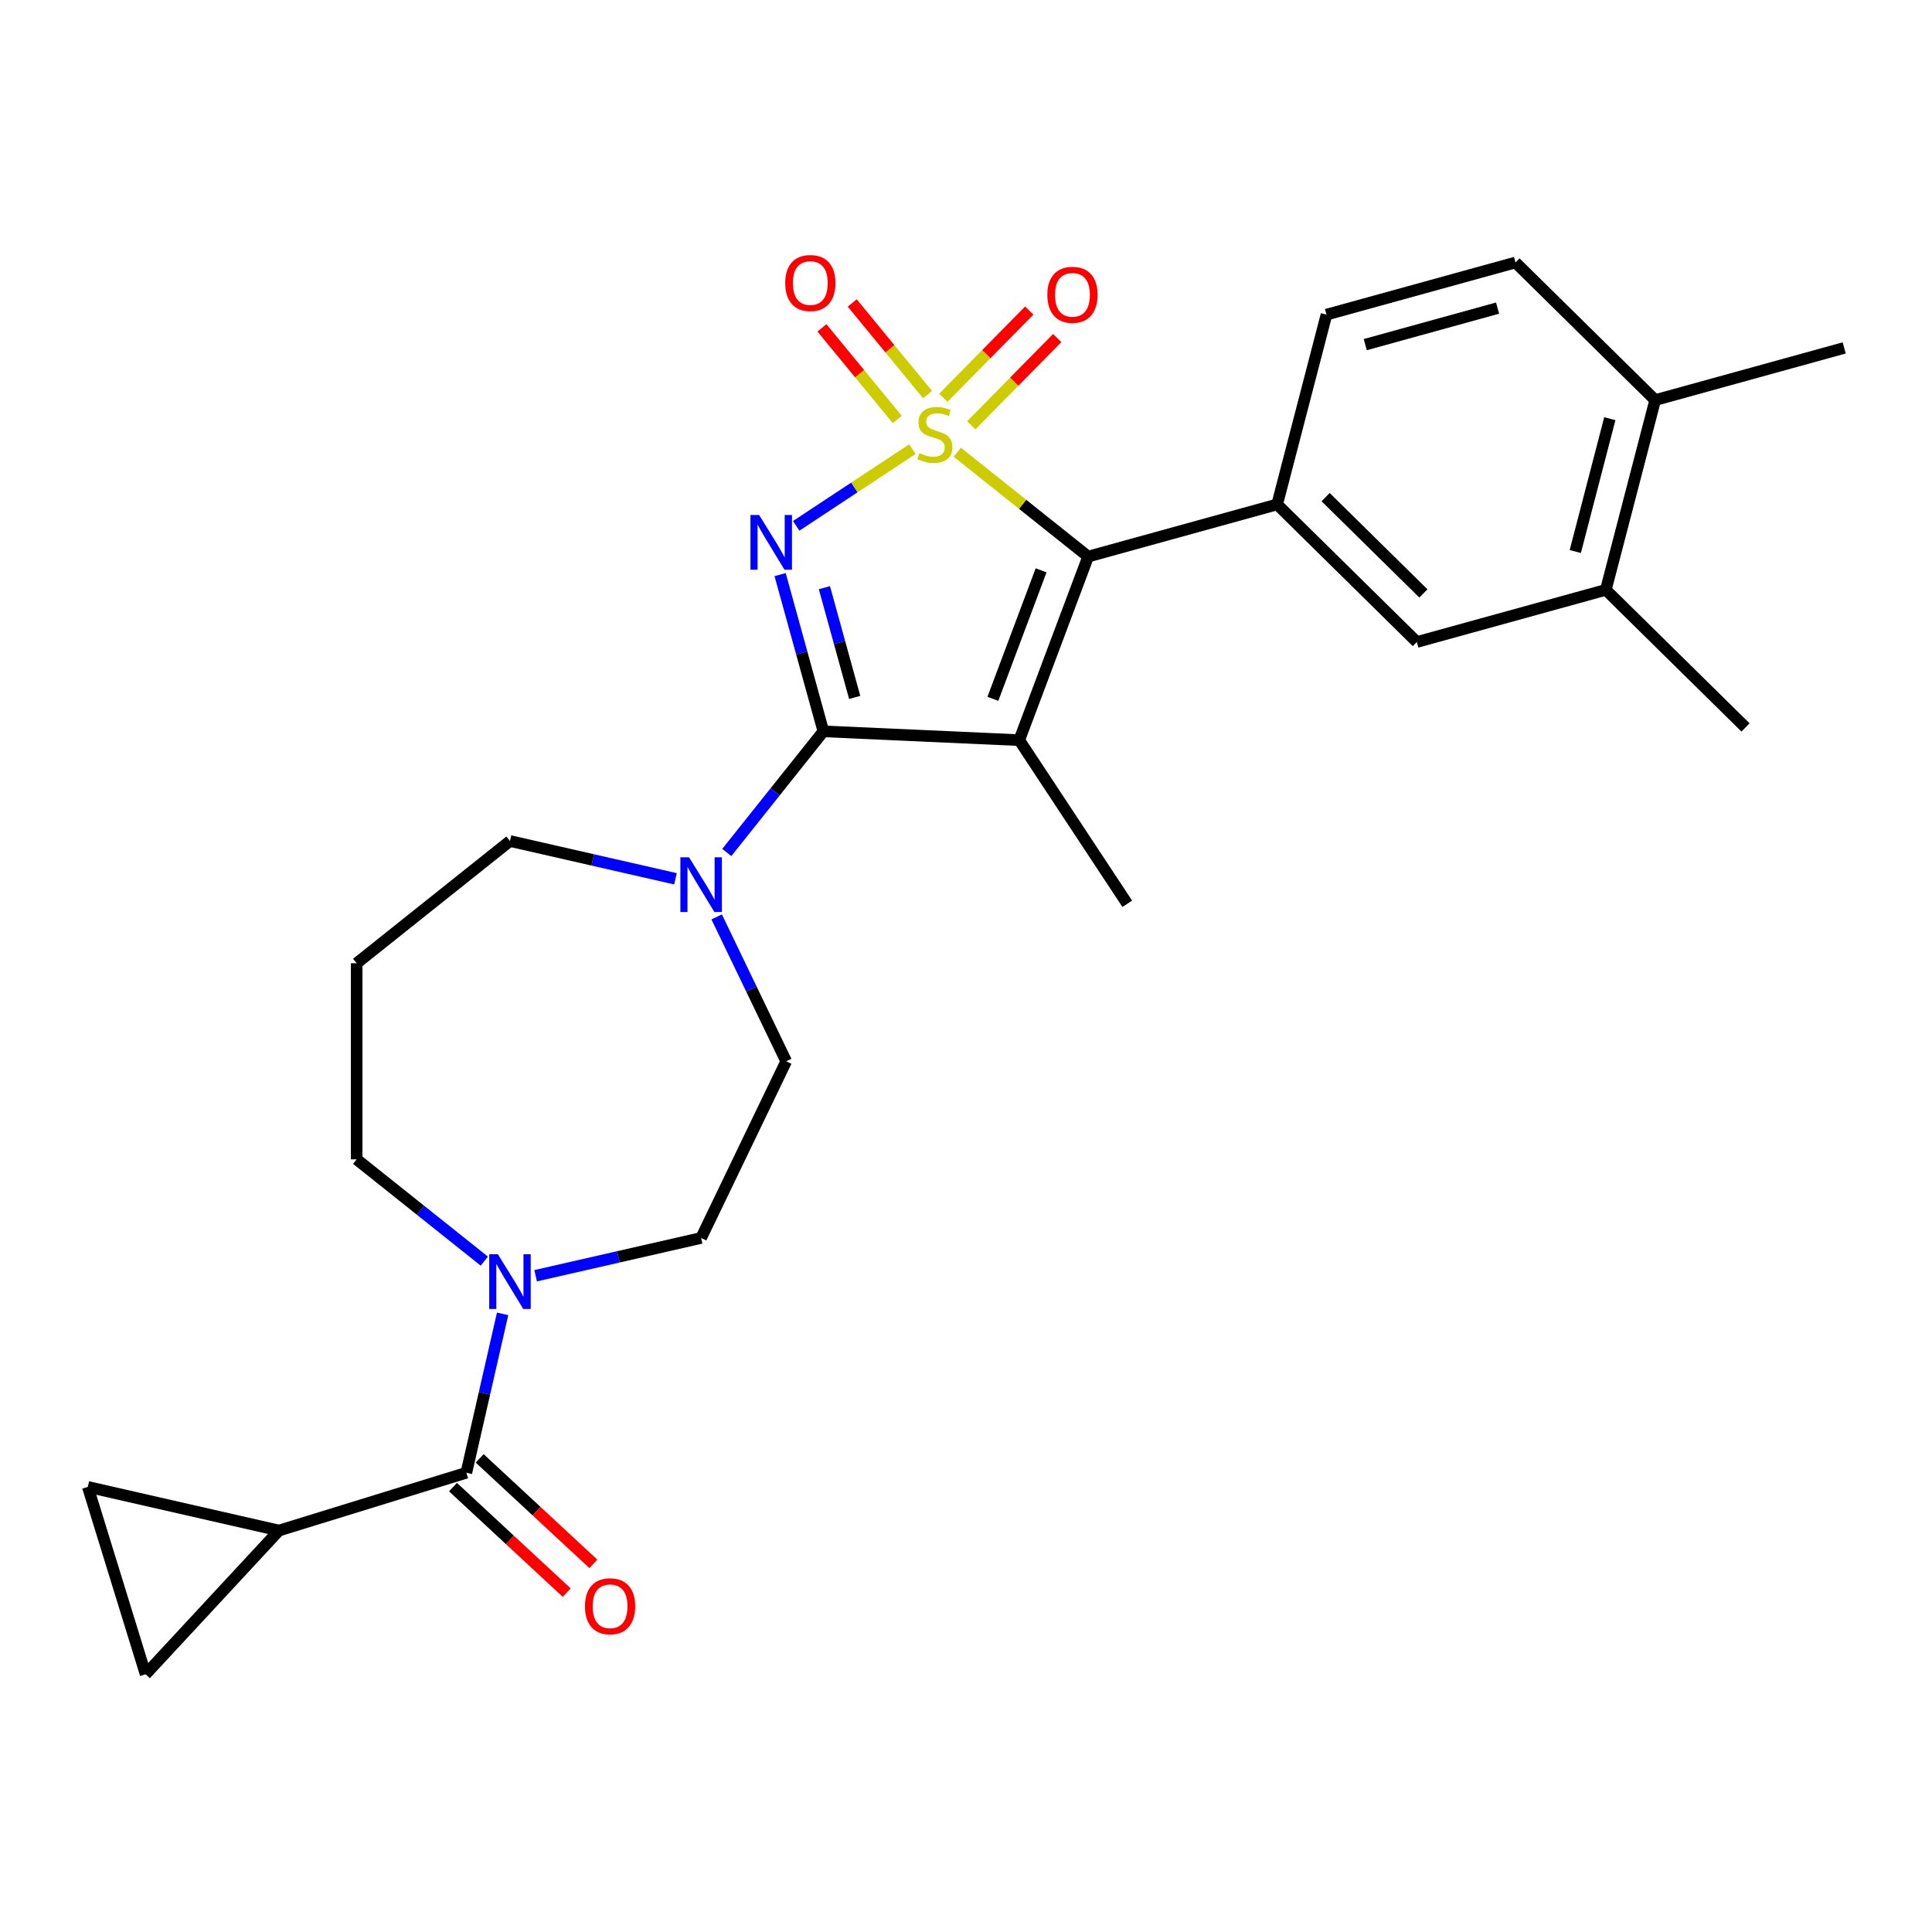 <?xml version='1.0' encoding='iso-8859-1'?>
<svg version='1.1' baseProfile='full'
              xmlns='http://www.w3.org/2000/svg'
                      xmlns:rdkit='http://www.rdkit.org/xml'
                      xmlns:xlink='http://www.w3.org/1999/xlink'
                  xml:space='preserve'
width='1000px' height='1000px' viewBox='0 0 1000 1000'>
<!-- END OF HEADER -->
<rect style='opacity:1.0;fill:#FFFFFF;stroke:none' width='1000' height='1000' x='0' y='0'> </rect>
<path class='bond-0' d='M 472.261,232.475 L 442.185,252.328' style='fill:none;fill-rule:evenodd;stroke:#CCCC00;stroke-width:6px;stroke-linecap:butt;stroke-linejoin:miter;stroke-opacity:1' />
<path class='bond-0' d='M 442.185,252.328 L 412.109,272.181' style='fill:none;fill-rule:evenodd;stroke:#0000FF;stroke-width:6px;stroke-linecap:butt;stroke-linejoin:miter;stroke-opacity:1' />
<path class='bond-3' d='M 495.496,234.071 L 529.36,261.077' style='fill:none;fill-rule:evenodd;stroke:#CCCC00;stroke-width:6px;stroke-linecap:butt;stroke-linejoin:miter;stroke-opacity:1' />
<path class='bond-3' d='M 529.36,261.077 L 563.225,288.083' style='fill:none;fill-rule:evenodd;stroke:#000000;stroke-width:6px;stroke-linecap:butt;stroke-linejoin:miter;stroke-opacity:1' />
<path class='bond-9' d='M 480.1,204.232 L 460.604,180.521' style='fill:none;fill-rule:evenodd;stroke:#CCCC00;stroke-width:6px;stroke-linecap:butt;stroke-linejoin:miter;stroke-opacity:1' />
<path class='bond-9' d='M 460.604,180.521 L 441.108,156.81' style='fill:none;fill-rule:evenodd;stroke:#FF0000;stroke-width:6px;stroke-linecap:butt;stroke-linejoin:miter;stroke-opacity:1' />
<path class='bond-9' d='M 464.422,217.124 L 444.926,193.413' style='fill:none;fill-rule:evenodd;stroke:#CCCC00;stroke-width:6px;stroke-linecap:butt;stroke-linejoin:miter;stroke-opacity:1' />
<path class='bond-9' d='M 444.926,193.413 L 425.429,169.701' style='fill:none;fill-rule:evenodd;stroke:#FF0000;stroke-width:6px;stroke-linecap:butt;stroke-linejoin:miter;stroke-opacity:1' />
<path class='bond-10' d='M 502.725,220.137 L 524.967,197.56' style='fill:none;fill-rule:evenodd;stroke:#CCCC00;stroke-width:6px;stroke-linecap:butt;stroke-linejoin:miter;stroke-opacity:1' />
<path class='bond-10' d='M 524.967,197.56 L 547.208,174.983' style='fill:none;fill-rule:evenodd;stroke:#FF0000;stroke-width:6px;stroke-linecap:butt;stroke-linejoin:miter;stroke-opacity:1' />
<path class='bond-10' d='M 488.266,205.892 L 510.507,183.315' style='fill:none;fill-rule:evenodd;stroke:#CCCC00;stroke-width:6px;stroke-linecap:butt;stroke-linejoin:miter;stroke-opacity:1' />
<path class='bond-10' d='M 510.507,183.315 L 532.749,160.738' style='fill:none;fill-rule:evenodd;stroke:#FF0000;stroke-width:6px;stroke-linecap:butt;stroke-linejoin:miter;stroke-opacity:1' />
<path class='bond-1' d='M 403.788,297.413 L 414.983,337.98' style='fill:none;fill-rule:evenodd;stroke:#0000FF;stroke-width:6px;stroke-linecap:butt;stroke-linejoin:miter;stroke-opacity:1' />
<path class='bond-1' d='M 414.983,337.98 L 426.179,378.546' style='fill:none;fill-rule:evenodd;stroke:#000000;stroke-width:6px;stroke-linecap:butt;stroke-linejoin:miter;stroke-opacity:1' />
<path class='bond-1' d='M 426.712,304.183 L 434.549,332.58' style='fill:none;fill-rule:evenodd;stroke:#0000FF;stroke-width:6px;stroke-linecap:butt;stroke-linejoin:miter;stroke-opacity:1' />
<path class='bond-1' d='M 434.549,332.58 L 442.386,360.976' style='fill:none;fill-rule:evenodd;stroke:#000000;stroke-width:6px;stroke-linecap:butt;stroke-linejoin:miter;stroke-opacity:1' />
<path class='bond-6' d='M 426.179,378.546 L 401.179,409.895' style='fill:none;fill-rule:evenodd;stroke:#000000;stroke-width:6px;stroke-linecap:butt;stroke-linejoin:miter;stroke-opacity:1' />
<path class='bond-6' d='M 401.179,409.895 L 376.18,441.243' style='fill:none;fill-rule:evenodd;stroke:#0000FF;stroke-width:6px;stroke-linecap:butt;stroke-linejoin:miter;stroke-opacity:1' />
<path class='bond-27' d='M 426.179,378.546 L 527.564,383.099' style='fill:none;fill-rule:evenodd;stroke:#000000;stroke-width:6px;stroke-linecap:butt;stroke-linejoin:miter;stroke-opacity:1' />
<path class='bond-2' d='M 527.564,383.099 L 563.225,288.083' style='fill:none;fill-rule:evenodd;stroke:#000000;stroke-width:6px;stroke-linecap:butt;stroke-linejoin:miter;stroke-opacity:1' />
<path class='bond-2' d='M 513.91,361.715 L 538.872,295.203' style='fill:none;fill-rule:evenodd;stroke:#000000;stroke-width:6px;stroke-linecap:butt;stroke-linejoin:miter;stroke-opacity:1' />
<path class='bond-21' d='M 527.564,383.099 L 583.474,467.798' style='fill:none;fill-rule:evenodd;stroke:#000000;stroke-width:6px;stroke-linecap:butt;stroke-linejoin:miter;stroke-opacity:1' />
<path class='bond-4' d='M 563.225,288.083 L 661.055,261.084' style='fill:none;fill-rule:evenodd;stroke:#000000;stroke-width:6px;stroke-linecap:butt;stroke-linejoin:miter;stroke-opacity:1' />
<path class='bond-13' d='M 661.055,261.084 L 733.352,332.307' style='fill:none;fill-rule:evenodd;stroke:#000000;stroke-width:6px;stroke-linecap:butt;stroke-linejoin:miter;stroke-opacity:1' />
<path class='bond-13' d='M 686.144,257.308 L 736.752,307.164' style='fill:none;fill-rule:evenodd;stroke:#000000;stroke-width:6px;stroke-linecap:butt;stroke-linejoin:miter;stroke-opacity:1' />
<path class='bond-17' d='M 661.055,261.084 L 686.588,162.86' style='fill:none;fill-rule:evenodd;stroke:#000000;stroke-width:6px;stroke-linecap:butt;stroke-linejoin:miter;stroke-opacity:1' />
<path class='bond-5' d='M 241.376,762.293 L 250.762,721.17' style='fill:none;fill-rule:evenodd;stroke:#000000;stroke-width:6px;stroke-linecap:butt;stroke-linejoin:miter;stroke-opacity:1' />
<path class='bond-5' d='M 250.762,721.17 L 260.148,680.047' style='fill:none;fill-rule:evenodd;stroke:#0000FF;stroke-width:6px;stroke-linecap:butt;stroke-linejoin:miter;stroke-opacity:1' />
<path class='bond-8' d='M 241.376,762.293 L 144.398,792.207' style='fill:none;fill-rule:evenodd;stroke:#000000;stroke-width:6px;stroke-linecap:butt;stroke-linejoin:miter;stroke-opacity:1' />
<path class='bond-18' d='M 234.473,769.732 L 263.903,797.039' style='fill:none;fill-rule:evenodd;stroke:#000000;stroke-width:6px;stroke-linecap:butt;stroke-linejoin:miter;stroke-opacity:1' />
<path class='bond-18' d='M 263.903,797.039 L 293.332,824.345' style='fill:none;fill-rule:evenodd;stroke:#FF0000;stroke-width:6px;stroke-linecap:butt;stroke-linejoin:miter;stroke-opacity:1' />
<path class='bond-18' d='M 248.279,754.853 L 277.708,782.159' style='fill:none;fill-rule:evenodd;stroke:#000000;stroke-width:6px;stroke-linecap:butt;stroke-linejoin:miter;stroke-opacity:1' />
<path class='bond-18' d='M 277.708,782.159 L 307.138,809.466' style='fill:none;fill-rule:evenodd;stroke:#FF0000;stroke-width:6px;stroke-linecap:butt;stroke-linejoin:miter;stroke-opacity:1' />
<path class='bond-15' d='M 370.943,474.589 L 388.94,511.959' style='fill:none;fill-rule:evenodd;stroke:#0000FF;stroke-width:6px;stroke-linecap:butt;stroke-linejoin:miter;stroke-opacity:1' />
<path class='bond-15' d='M 388.94,511.959 L 406.936,549.329' style='fill:none;fill-rule:evenodd;stroke:#000000;stroke-width:6px;stroke-linecap:butt;stroke-linejoin:miter;stroke-opacity:1' />
<path class='bond-23' d='M 349.625,454.862 L 306.792,445.085' style='fill:none;fill-rule:evenodd;stroke:#0000FF;stroke-width:6px;stroke-linecap:butt;stroke-linejoin:miter;stroke-opacity:1' />
<path class='bond-23' d='M 306.792,445.085 L 263.959,435.309' style='fill:none;fill-rule:evenodd;stroke:#000000;stroke-width:6px;stroke-linecap:butt;stroke-linejoin:miter;stroke-opacity:1' />
<path class='bond-7' d='M 277.237,660.319 L 320.07,650.543' style='fill:none;fill-rule:evenodd;stroke:#0000FF;stroke-width:6px;stroke-linecap:butt;stroke-linejoin:miter;stroke-opacity:1' />
<path class='bond-7' d='M 320.07,650.543 L 362.903,640.766' style='fill:none;fill-rule:evenodd;stroke:#000000;stroke-width:6px;stroke-linecap:butt;stroke-linejoin:miter;stroke-opacity:1' />
<path class='bond-29' d='M 250.682,652.761 L 217.648,626.417' style='fill:none;fill-rule:evenodd;stroke:#0000FF;stroke-width:6px;stroke-linecap:butt;stroke-linejoin:miter;stroke-opacity:1' />
<path class='bond-29' d='M 217.648,626.417 L 184.613,600.073' style='fill:none;fill-rule:evenodd;stroke:#000000;stroke-width:6px;stroke-linecap:butt;stroke-linejoin:miter;stroke-opacity:1' />
<path class='bond-11' d='M 144.398,792.207 L 75.368,866.602' style='fill:none;fill-rule:evenodd;stroke:#000000;stroke-width:6px;stroke-linecap:butt;stroke-linejoin:miter;stroke-opacity:1' />
<path class='bond-12' d='M 144.398,792.207 L 45.455,769.624' style='fill:none;fill-rule:evenodd;stroke:#000000;stroke-width:6px;stroke-linecap:butt;stroke-linejoin:miter;stroke-opacity:1' />
<path class='bond-30' d='M 75.368,866.602 L 45.455,769.624' style='fill:none;fill-rule:evenodd;stroke:#000000;stroke-width:6px;stroke-linecap:butt;stroke-linejoin:miter;stroke-opacity:1' />
<path class='bond-14' d='M 733.352,332.307 L 831.182,305.308' style='fill:none;fill-rule:evenodd;stroke:#000000;stroke-width:6px;stroke-linecap:butt;stroke-linejoin:miter;stroke-opacity:1' />
<path class='bond-25' d='M 831.182,305.308 L 903.48,376.532' style='fill:none;fill-rule:evenodd;stroke:#000000;stroke-width:6px;stroke-linecap:butt;stroke-linejoin:miter;stroke-opacity:1' />
<path class='bond-28' d='M 831.182,305.308 L 856.715,207.085' style='fill:none;fill-rule:evenodd;stroke:#000000;stroke-width:6px;stroke-linecap:butt;stroke-linejoin:miter;stroke-opacity:1' />
<path class='bond-28' d='M 815.368,285.468 L 833.241,216.712' style='fill:none;fill-rule:evenodd;stroke:#000000;stroke-width:6px;stroke-linecap:butt;stroke-linejoin:miter;stroke-opacity:1' />
<path class='bond-16' d='M 406.936,549.329 L 362.903,640.766' style='fill:none;fill-rule:evenodd;stroke:#000000;stroke-width:6px;stroke-linecap:butt;stroke-linejoin:miter;stroke-opacity:1' />
<path class='bond-20' d='M 686.588,162.86 L 784.418,135.861' style='fill:none;fill-rule:evenodd;stroke:#000000;stroke-width:6px;stroke-linecap:butt;stroke-linejoin:miter;stroke-opacity:1' />
<path class='bond-20' d='M 706.662,178.377 L 775.143,159.477' style='fill:none;fill-rule:evenodd;stroke:#000000;stroke-width:6px;stroke-linecap:butt;stroke-linejoin:miter;stroke-opacity:1' />
<path class='bond-19' d='M 856.715,207.085 L 784.418,135.861' style='fill:none;fill-rule:evenodd;stroke:#000000;stroke-width:6px;stroke-linecap:butt;stroke-linejoin:miter;stroke-opacity:1' />
<path class='bond-26' d='M 856.715,207.085 L 954.545,180.085' style='fill:none;fill-rule:evenodd;stroke:#000000;stroke-width:6px;stroke-linecap:butt;stroke-linejoin:miter;stroke-opacity:1' />
<path class='bond-22' d='M 184.613,498.586 L 263.959,435.309' style='fill:none;fill-rule:evenodd;stroke:#000000;stroke-width:6px;stroke-linecap:butt;stroke-linejoin:miter;stroke-opacity:1' />
<path class='bond-24' d='M 184.613,498.586 L 184.613,600.073' style='fill:none;fill-rule:evenodd;stroke:#000000;stroke-width:6px;stroke-linecap:butt;stroke-linejoin:miter;stroke-opacity:1' />
<path  class='atom-0' d='M 475.878 234.527
Q 476.198 234.647, 477.518 235.207
Q 478.838 235.767, 480.278 236.127
Q 481.758 236.447, 483.198 236.447
Q 485.878 236.447, 487.438 235.167
Q 488.998 233.847, 488.998 231.567
Q 488.998 230.007, 488.198 229.047
Q 487.438 228.087, 486.238 227.567
Q 485.038 227.047, 483.038 226.447
Q 480.518 225.687, 478.998 224.967
Q 477.518 224.247, 476.438 222.727
Q 475.398 221.207, 475.398 218.647
Q 475.398 215.087, 477.798 212.887
Q 480.238 210.687, 485.038 210.687
Q 488.318 210.687, 492.038 212.247
L 491.118 215.327
Q 487.718 213.927, 485.158 213.927
Q 482.398 213.927, 480.878 215.087
Q 479.358 216.207, 479.398 218.167
Q 479.398 219.687, 480.158 220.607
Q 480.958 221.527, 482.078 222.047
Q 483.238 222.567, 485.158 223.167
Q 487.718 223.967, 489.238 224.767
Q 490.758 225.567, 491.838 227.207
Q 492.958 228.807, 492.958 231.567
Q 492.958 235.487, 490.318 237.607
Q 487.718 239.687, 483.358 239.687
Q 480.838 239.687, 478.918 239.127
Q 477.038 238.607, 474.798 237.687
L 475.878 234.527
' fill='#CCCC00'/>
<path  class='atom-1' d='M 392.92 266.556
L 402.2 281.556
Q 403.12 283.036, 404.6 285.716
Q 406.08 288.396, 406.16 288.556
L 406.16 266.556
L 409.92 266.556
L 409.92 294.876
L 406.04 294.876
L 396.08 278.476
Q 394.92 276.556, 393.68 274.356
Q 392.48 272.156, 392.12 271.476
L 392.12 294.876
L 388.44 294.876
L 388.44 266.556
L 392.92 266.556
' fill='#0000FF'/>
<path  class='atom-7' d='M 356.643 443.732
L 365.923 458.732
Q 366.843 460.212, 368.323 462.892
Q 369.803 465.572, 369.883 465.732
L 369.883 443.732
L 373.643 443.732
L 373.643 472.052
L 369.763 472.052
L 359.803 455.652
Q 358.643 453.732, 357.403 451.532
Q 356.203 449.332, 355.843 448.652
L 355.843 472.052
L 352.163 472.052
L 352.163 443.732
L 356.643 443.732
' fill='#0000FF'/>
<path  class='atom-8' d='M 257.699 649.19
L 266.979 664.19
Q 267.899 665.67, 269.379 668.35
Q 270.859 671.03, 270.939 671.19
L 270.939 649.19
L 274.699 649.19
L 274.699 677.51
L 270.819 677.51
L 260.859 661.11
Q 259.699 659.19, 258.459 656.99
Q 257.259 654.79, 256.899 654.11
L 256.899 677.51
L 253.219 677.51
L 253.219 649.19
L 257.699 649.19
' fill='#0000FF'/>
<path  class='atom-10' d='M 406.422 146.496
Q 406.422 139.696, 409.782 135.896
Q 413.142 132.096, 419.422 132.096
Q 425.702 132.096, 429.062 135.896
Q 432.422 139.696, 432.422 146.496
Q 432.422 153.376, 429.022 157.296
Q 425.622 161.176, 419.422 161.176
Q 413.182 161.176, 409.782 157.296
Q 406.422 153.416, 406.422 146.496
M 419.422 157.976
Q 423.742 157.976, 426.062 155.096
Q 428.422 152.176, 428.422 146.496
Q 428.422 140.936, 426.062 138.136
Q 423.742 135.296, 419.422 135.296
Q 415.102 135.296, 412.742 138.096
Q 410.422 140.896, 410.422 146.496
Q 410.422 152.216, 412.742 155.096
Q 415.102 157.976, 419.422 157.976
' fill='#FF0000'/>
<path  class='atom-11' d='M 542.102 152.589
Q 542.102 145.789, 545.462 141.989
Q 548.822 138.189, 555.102 138.189
Q 561.382 138.189, 564.742 141.989
Q 568.102 145.789, 568.102 152.589
Q 568.102 159.469, 564.702 163.389
Q 561.302 167.269, 555.102 167.269
Q 548.862 167.269, 545.462 163.389
Q 542.102 159.509, 542.102 152.589
M 555.102 164.069
Q 559.422 164.069, 561.742 161.189
Q 564.102 158.269, 564.102 152.589
Q 564.102 147.029, 561.742 144.229
Q 559.422 141.389, 555.102 141.389
Q 550.782 141.389, 548.422 144.189
Q 546.102 146.989, 546.102 152.589
Q 546.102 158.309, 548.422 161.189
Q 550.782 164.069, 555.102 164.069
' fill='#FF0000'/>
<path  class='atom-19' d='M 302.772 831.402
Q 302.772 824.602, 306.132 820.802
Q 309.492 817.002, 315.772 817.002
Q 322.052 817.002, 325.412 820.802
Q 328.772 824.602, 328.772 831.402
Q 328.772 838.282, 325.372 842.202
Q 321.972 846.082, 315.772 846.082
Q 309.532 846.082, 306.132 842.202
Q 302.772 838.322, 302.772 831.402
M 315.772 842.882
Q 320.092 842.882, 322.412 840.002
Q 324.772 837.082, 324.772 831.402
Q 324.772 825.842, 322.412 823.042
Q 320.092 820.202, 315.772 820.202
Q 311.452 820.202, 309.092 823.002
Q 306.772 825.802, 306.772 831.402
Q 306.772 837.122, 309.092 840.002
Q 311.452 842.882, 315.772 842.882
' fill='#FF0000'/>
</svg>
